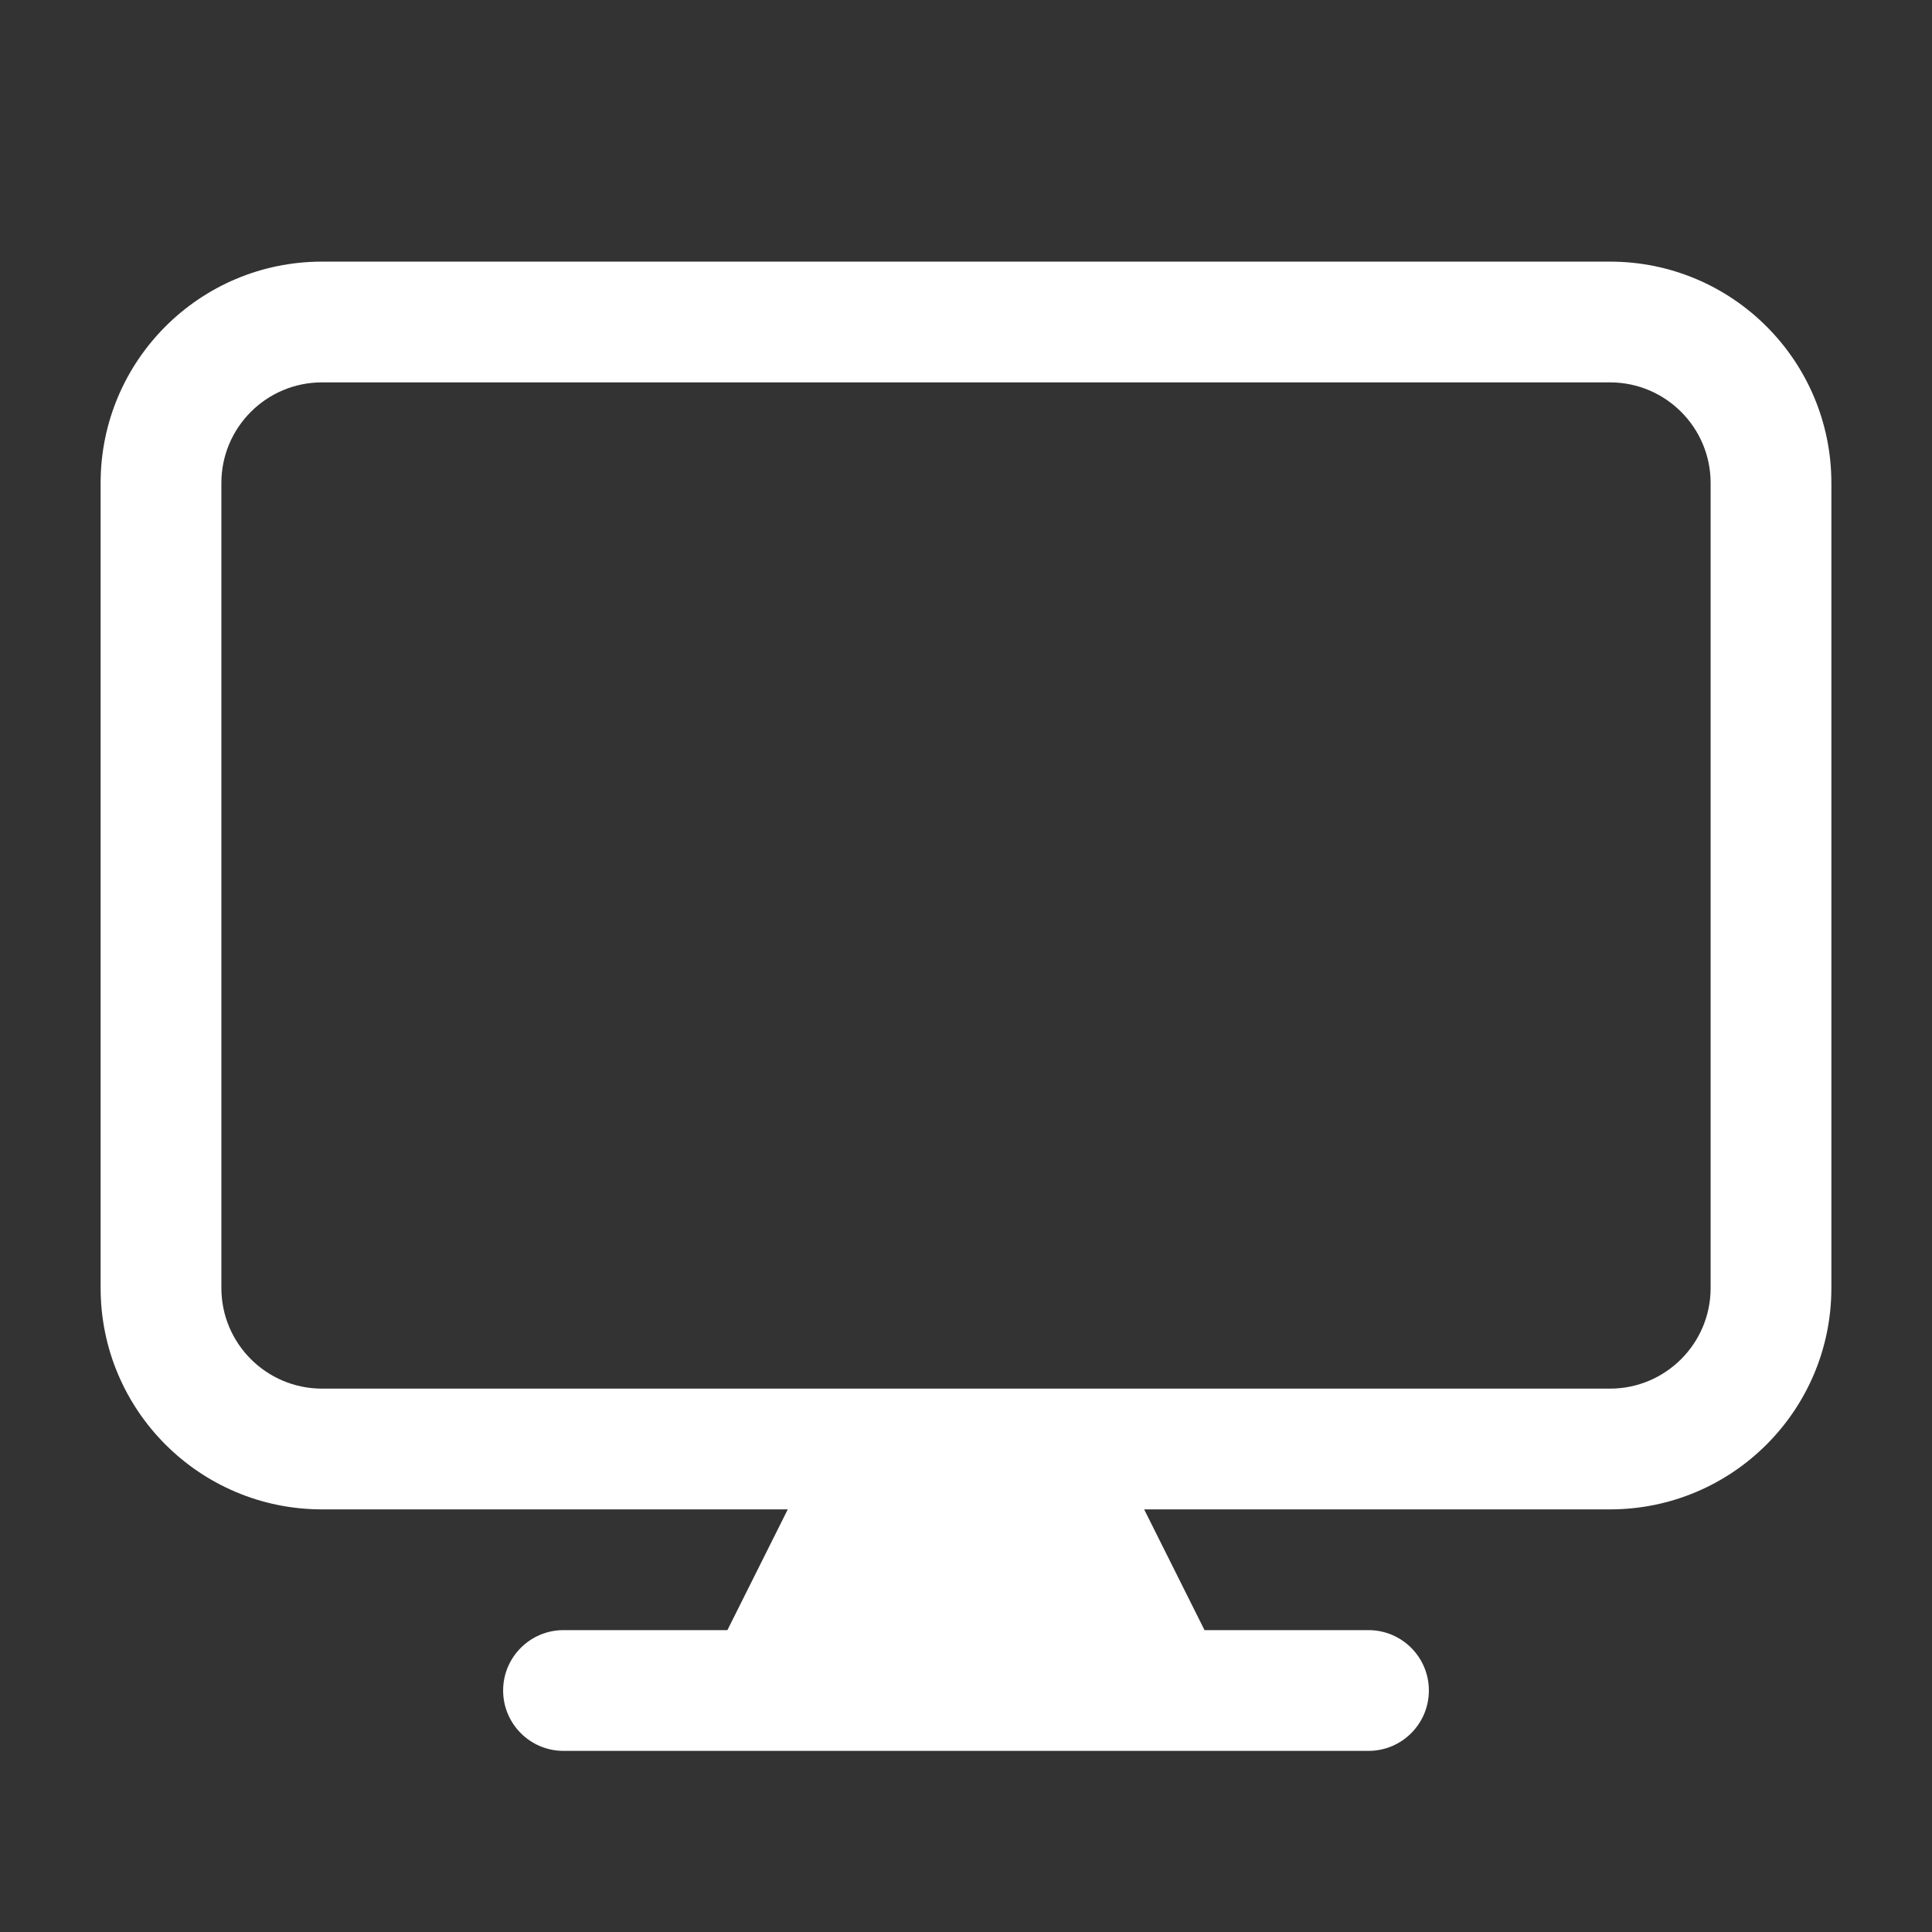 <svg xmlns="http://www.w3.org/2000/svg" fill="none" viewBox="0 0 24 24" height="24" width="24">
<rect x="0" y="0" width="24" height="24" fill="#333333" stroke="none"/>
<path fill="white" d="M1.25 6C1.25 4.481 2.481 3.25 4 3.25H20C21.519 3.25 22.75 4.481 22.75 6V16C22.75 17.519 21.519 18.75 20 18.75H14.213L14.963 20.25H17C17.414 20.25 17.75 20.586 17.75 21C17.75 21.414 17.414 21.75 17 21.75H7C6.586 21.75 6.25 21.414 6.25 21C6.25 20.586 6.586 20.25 7 20.25H9.036L9.786 18.75H4C2.481 18.75 1.25 17.519 1.25 16V6ZM20 17.25H4C3.31 17.25 2.75 16.69 2.75 16V6C2.75 5.31 3.31 4.75 4 4.75H20C20.69 4.75 21.25 5.31 21.25 6V16C21.25 16.69 20.69 17.25 20 17.25Z" clip-rule="evenodd" fill-rule="evenodd"></path>
</svg>
